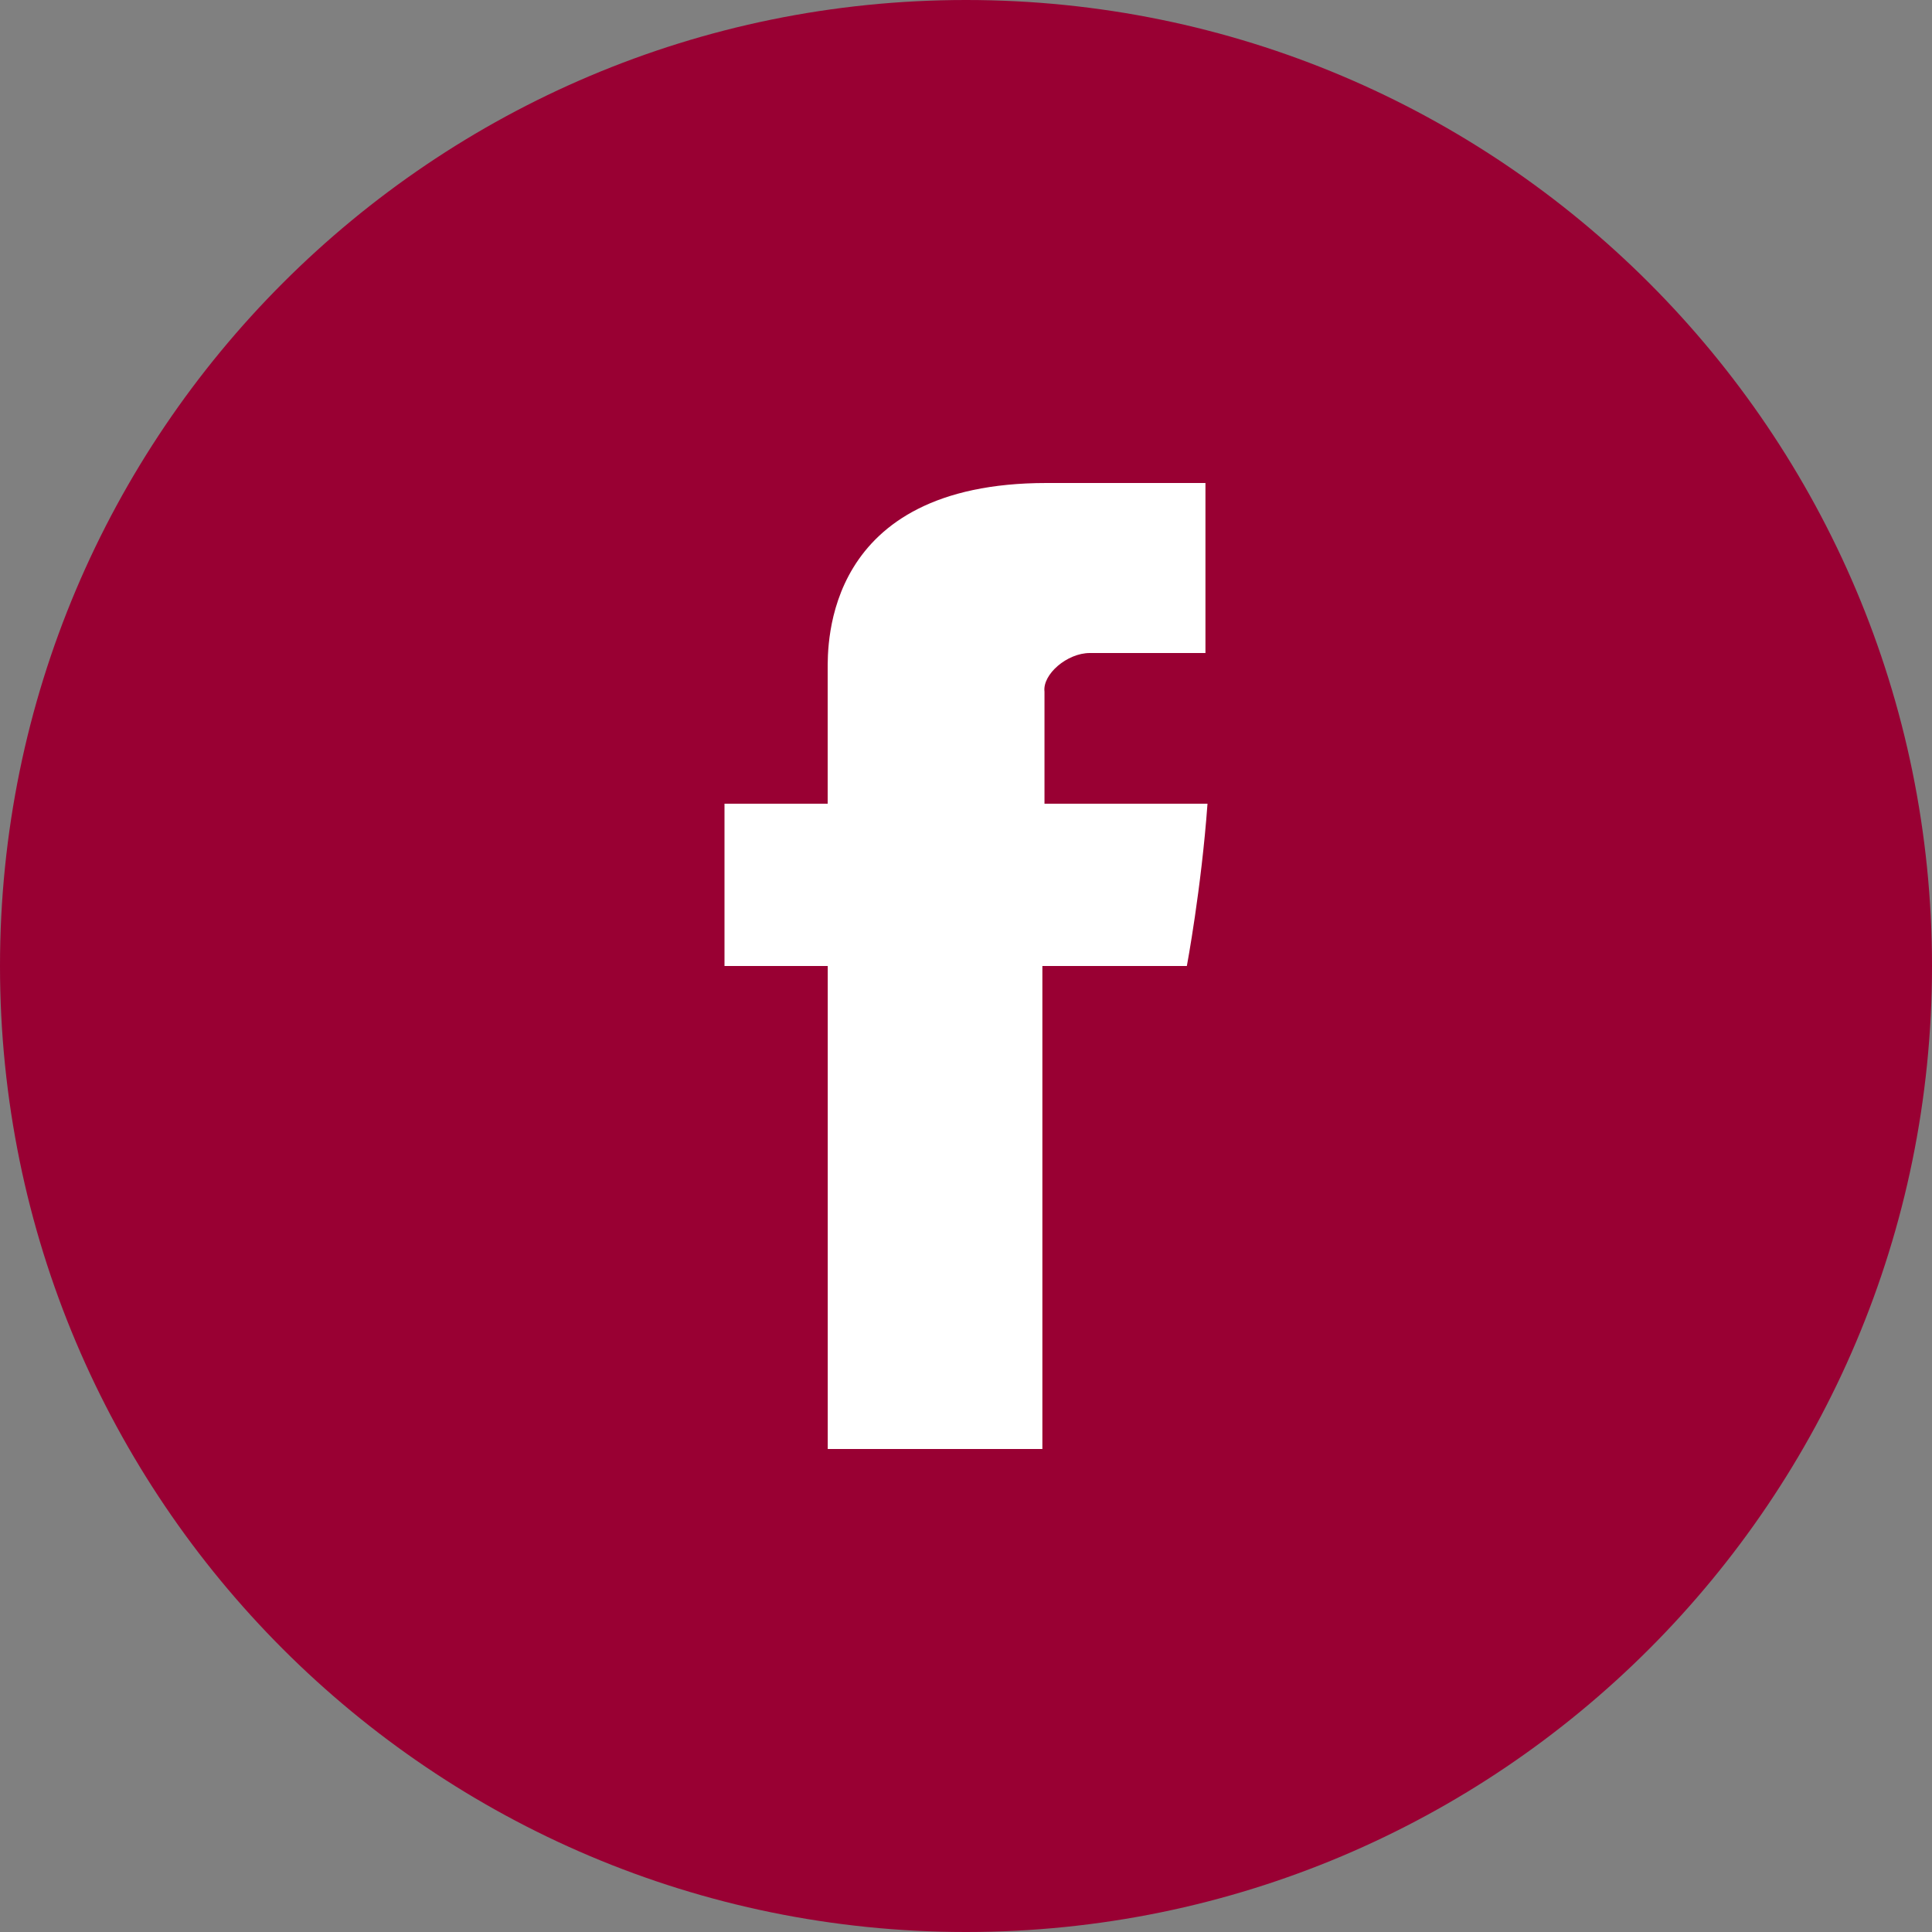 <svg width="32" height="32" viewBox="0 0 32 32" version="1.1" xmlns="http://www.w3.org/2000/svg"><rect x="0" y="0" width="32" height="32" fill="#808080" stroke="none"/><g stroke="none"><path d="M16 32c8.837 0 16-7.163 16-16S24.837 0 16 0 0 7.163 0 16s7.163 16 16 16z" fill="#903"/><path d="M18.051 10.816h1.915V8h-2.633c-3.692 0-3.624 2.688-3.624 3.104v2.208H12V16h1.71v8h3.555v-8h2.393s.24-1.28.342-2.688h-2.7v-1.856c-.035-.288.375-.64.751-.64z" fill="#FFF"/></g></svg>